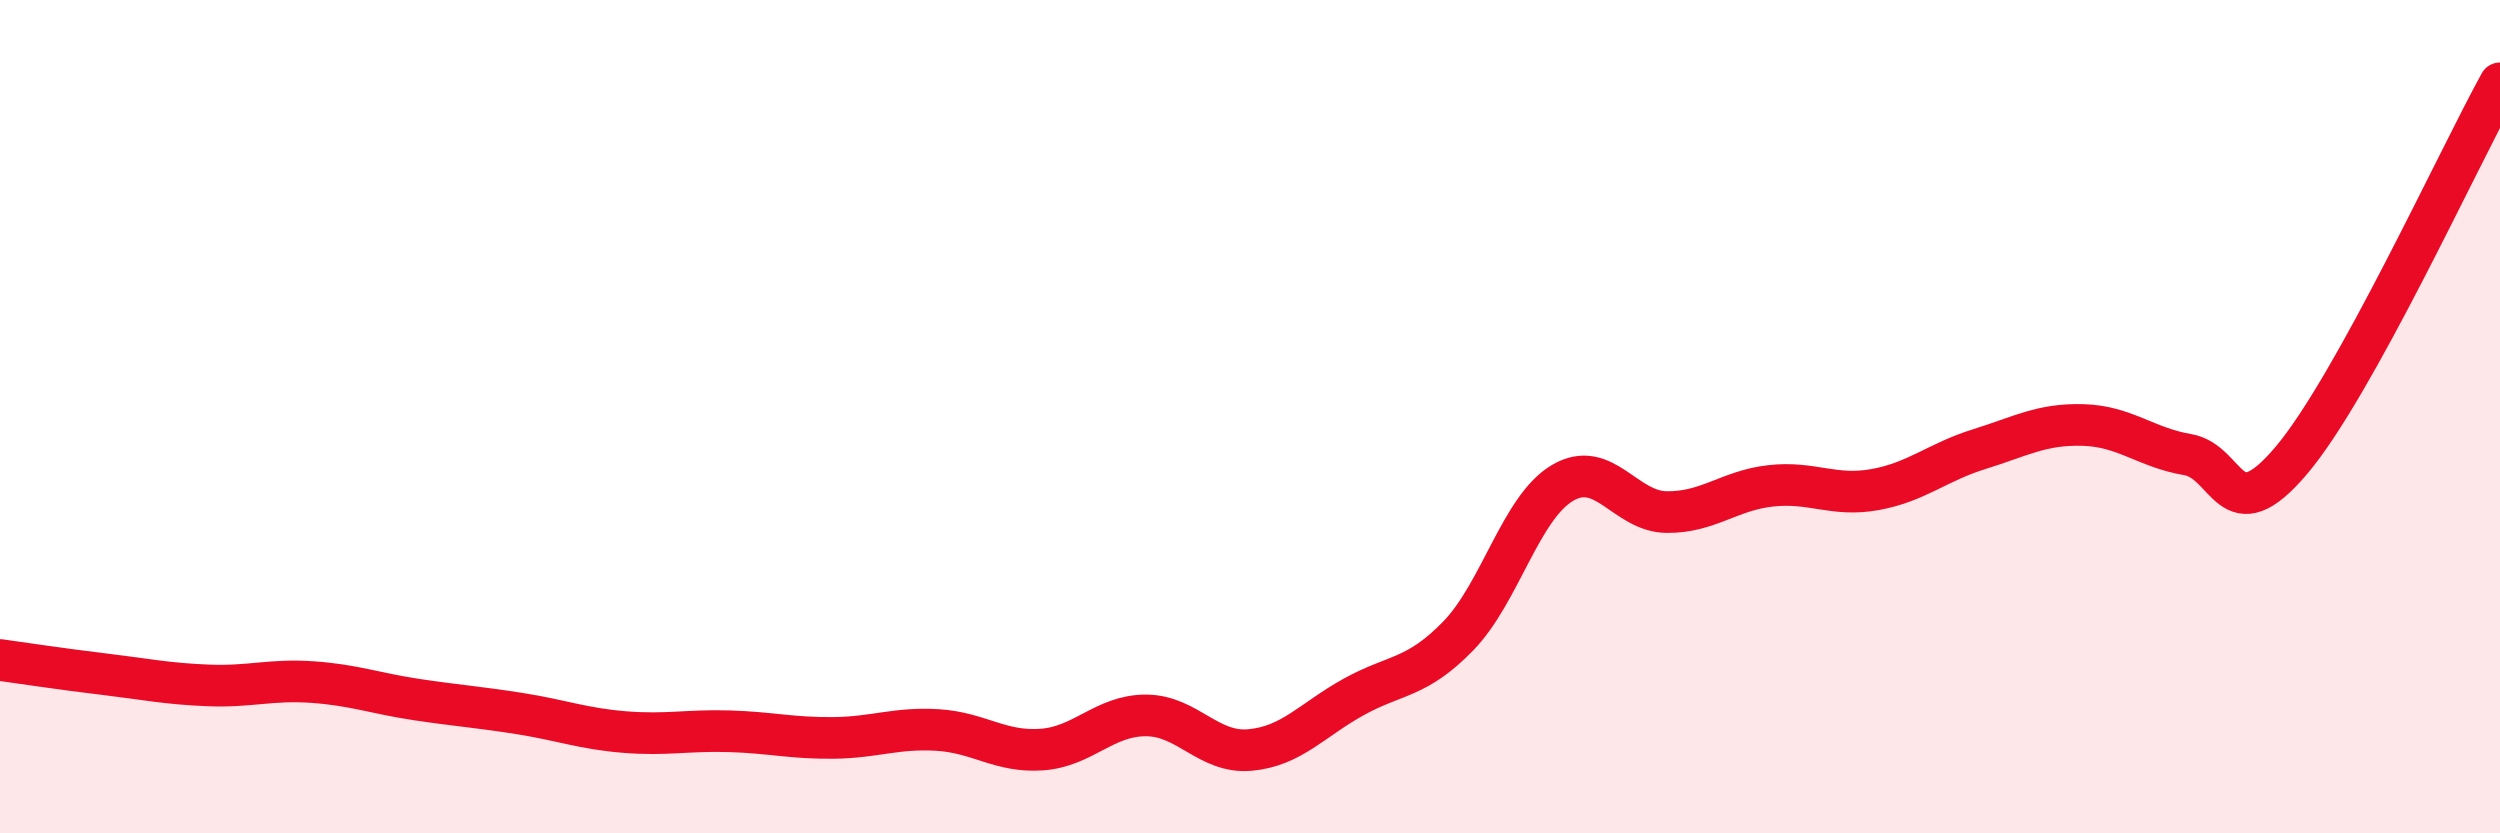 
    <svg width="60" height="20" viewBox="0 0 60 20" xmlns="http://www.w3.org/2000/svg">
      <path
        d="M 0,15.84 C 0.5,15.91 1.5,16.06 2.5,16.18 C 3.5,16.3 4,16.41 5,16.45 C 6,16.49 6.5,16.3 7.5,16.37 C 8.5,16.44 9,16.64 10,16.79 C 11,16.94 11.5,16.97 12.5,17.13 C 13.5,17.29 14,17.49 15,17.57 C 16,17.65 16.5,17.52 17.5,17.55 C 18.5,17.58 19,17.72 20,17.71 C 21,17.7 21.5,17.46 22.5,17.52 C 23.5,17.58 24,18.06 25,17.99 C 26,17.92 26.5,17.17 27.5,17.17 C 28.5,17.17 29,18.09 30,18 C 31,17.91 31.5,17.27 32.5,16.72 C 33.5,16.17 34,16.29 35,15.26 C 36,14.23 36.5,12.18 37.5,11.59 C 38.5,11 39,12.28 40,12.29 C 41,12.3 41.5,11.77 42.5,11.66 C 43.5,11.55 44,11.93 45,11.75 C 46,11.57 46.5,11.09 47.5,10.78 C 48.5,10.47 49,10.17 50,10.2 C 51,10.23 51.5,10.74 52.5,10.91 C 53.5,11.08 53.5,12.82 55,11.04 C 56.5,9.26 59,3.81 60,2L60 20L0 20Z"
        fill="#EB0A25"
        opacity="0.1"
        stroke-linecap="round"
        stroke-linejoin="round"
      />
      <path
        d="M 0,15.84 C 0.5,15.91 1.5,16.06 2.5,16.18 C 3.5,16.3 4,16.41 5,16.45 C 6,16.49 6.5,16.3 7.5,16.37 C 8.5,16.44 9,16.64 10,16.79 C 11,16.94 11.5,16.97 12.5,17.13 C 13.5,17.29 14,17.49 15,17.57 C 16,17.65 16.5,17.52 17.5,17.55 C 18.5,17.58 19,17.72 20,17.71 C 21,17.7 21.5,17.46 22.5,17.52 C 23.5,17.58 24,18.06 25,17.99 C 26,17.92 26.5,17.17 27.5,17.17 C 28.5,17.17 29,18.09 30,18 C 31,17.91 31.5,17.27 32.5,16.72 C 33.5,16.17 34,16.29 35,15.26 C 36,14.23 36.5,12.18 37.5,11.59 C 38.5,11 39,12.28 40,12.29 C 41,12.3 41.5,11.77 42.5,11.66 C 43.5,11.55 44,11.93 45,11.75 C 46,11.57 46.5,11.09 47.5,10.78 C 48.5,10.47 49,10.17 50,10.2 C 51,10.23 51.5,10.74 52.5,10.91 C 53.5,11.08 53.5,12.82 55,11.04 C 56.5,9.26 59,3.81 60,2"
        stroke="#EB0A25"
        stroke-width="1"
        fill="none"
        stroke-linecap="round"
        stroke-linejoin="round"
      />
    </svg>
  